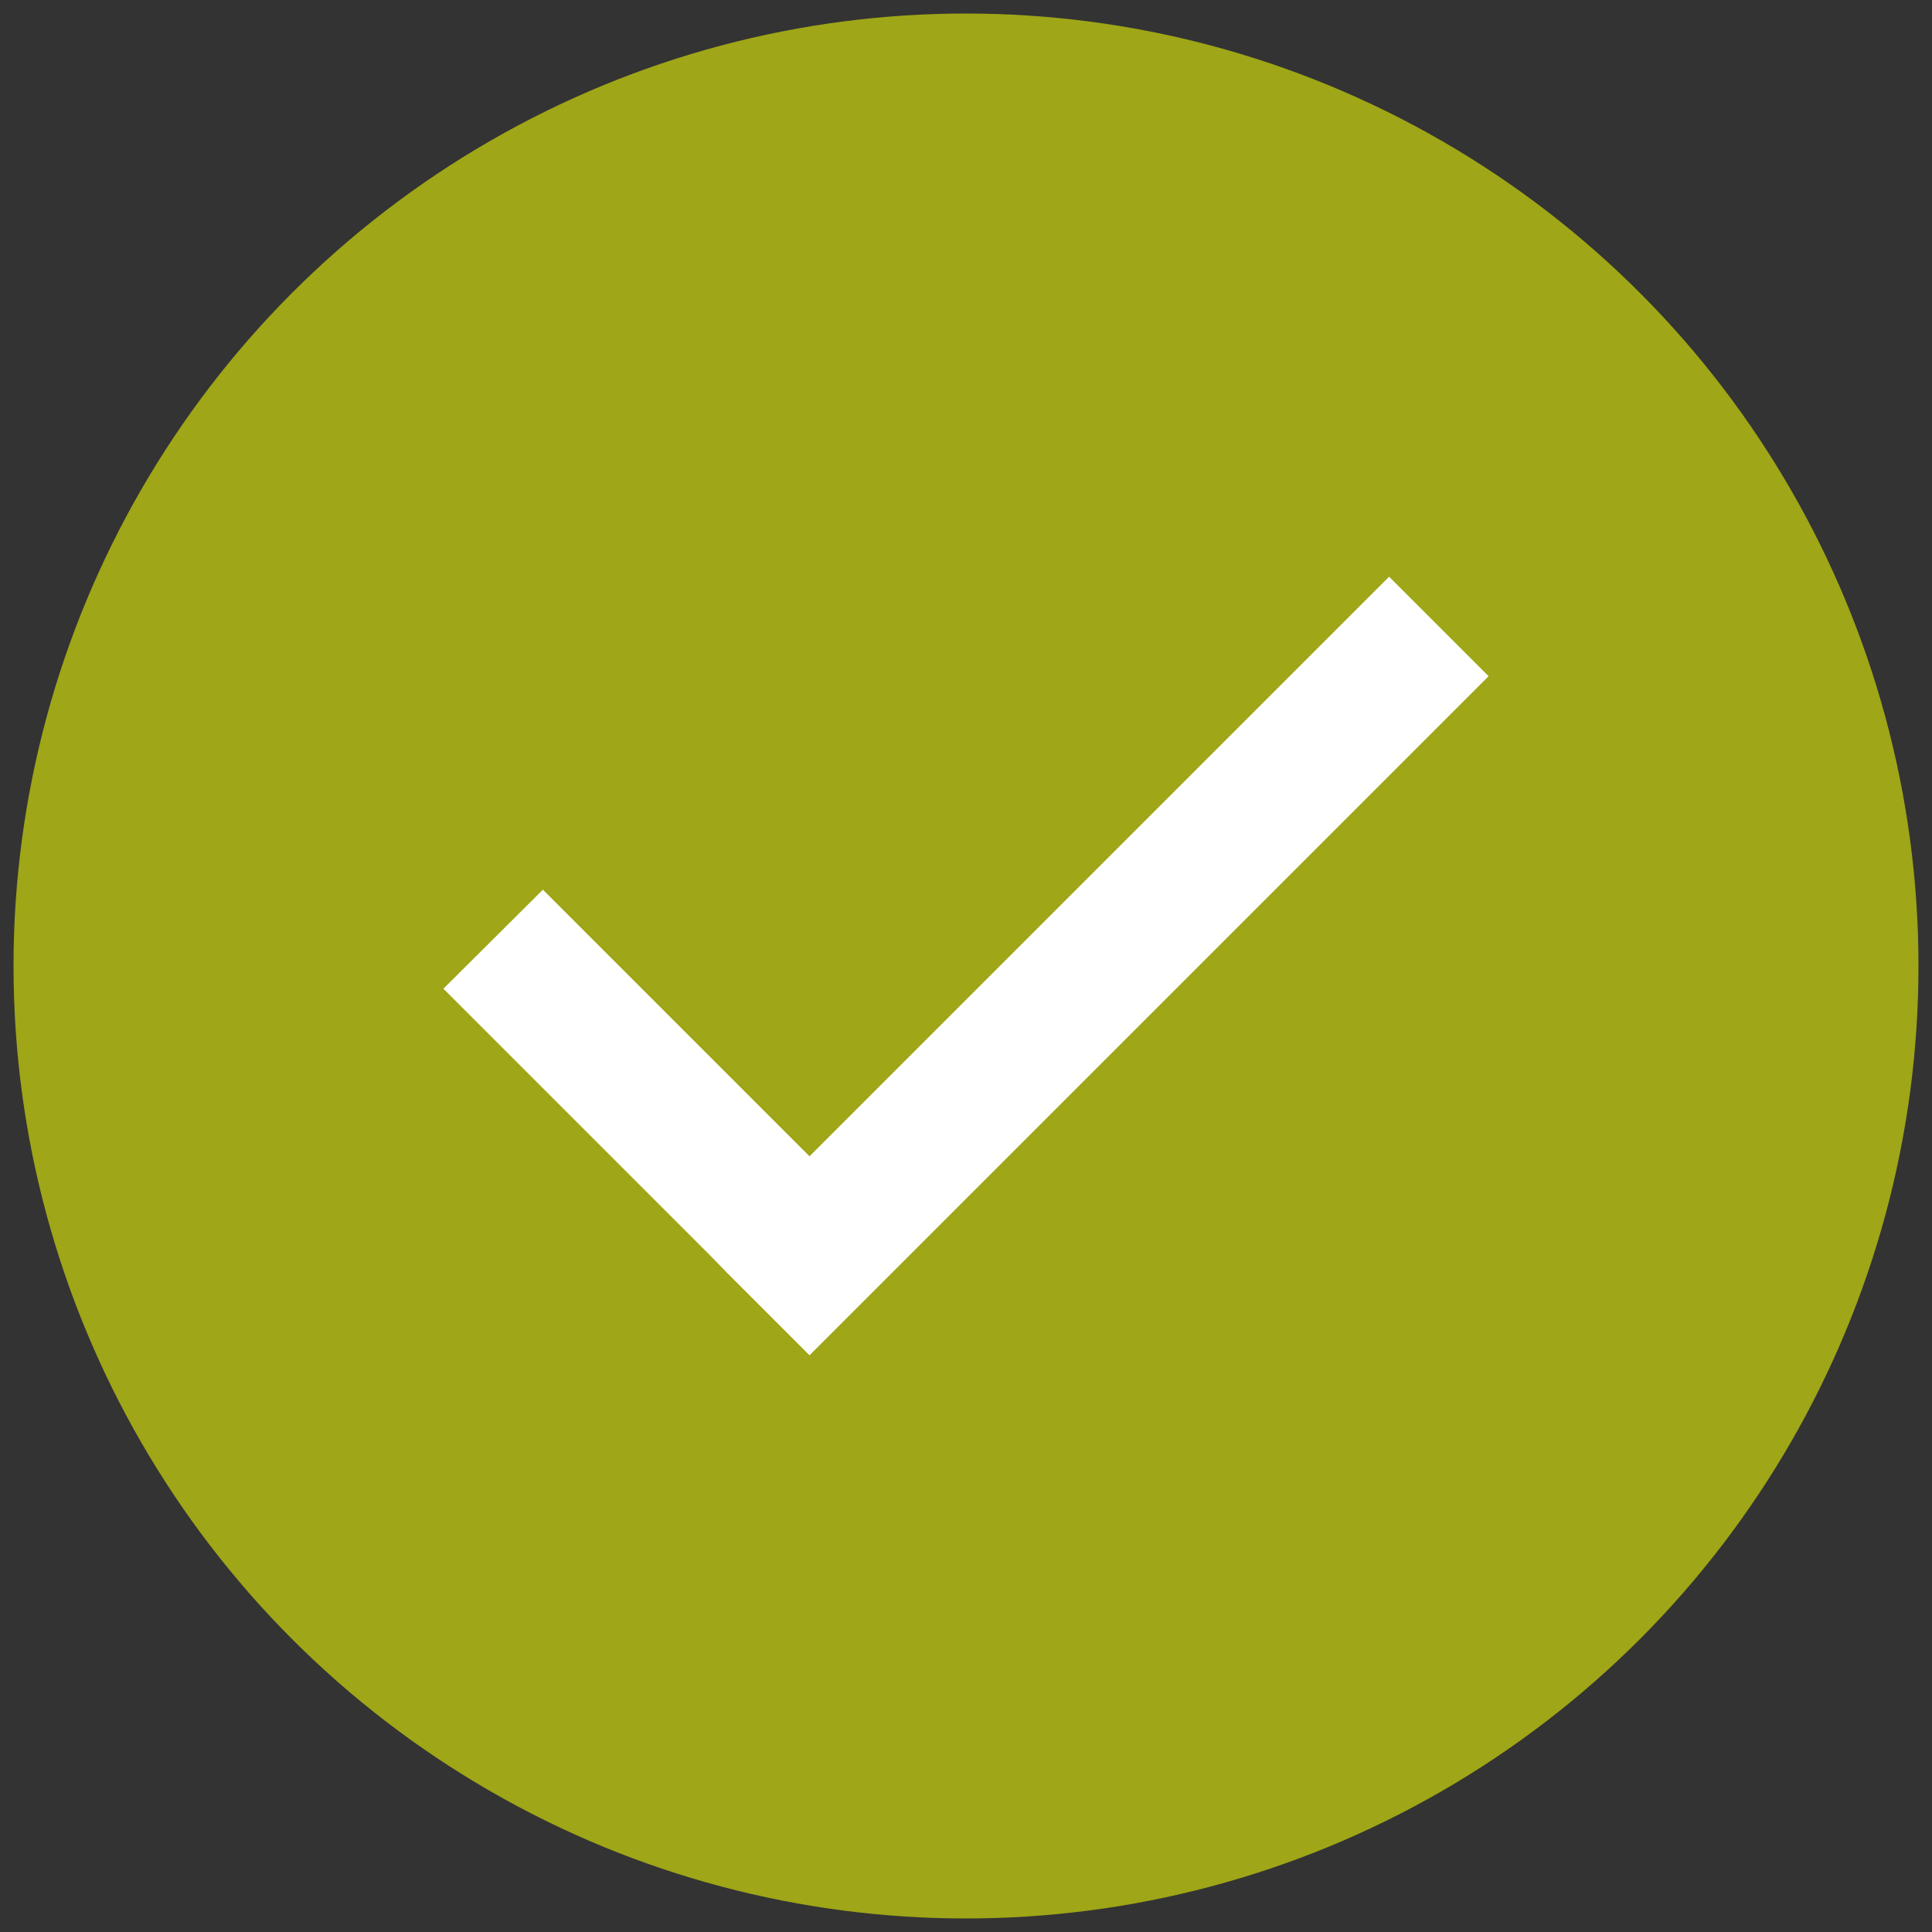 <svg id="Layer_6" data-name="Layer 6" xmlns="http://www.w3.org/2000/svg" width="40" height="40" viewBox="0 0 40 40"><rect x="0" y="0" width="40" height="40" fill="#333333" stroke="none"/><title>RecognitionBadges_Vetted-01</title><circle cx="20" cy="20" r="19.72" fill="#9fa617"/><polygon points="28.76 11.94 16.76 23.94 11.24 18.42 9.18 20.47 14.71 26 15.06 26.36 16.76 28.06 30.82 14 28.76 11.94" fill="#fff"/></svg>